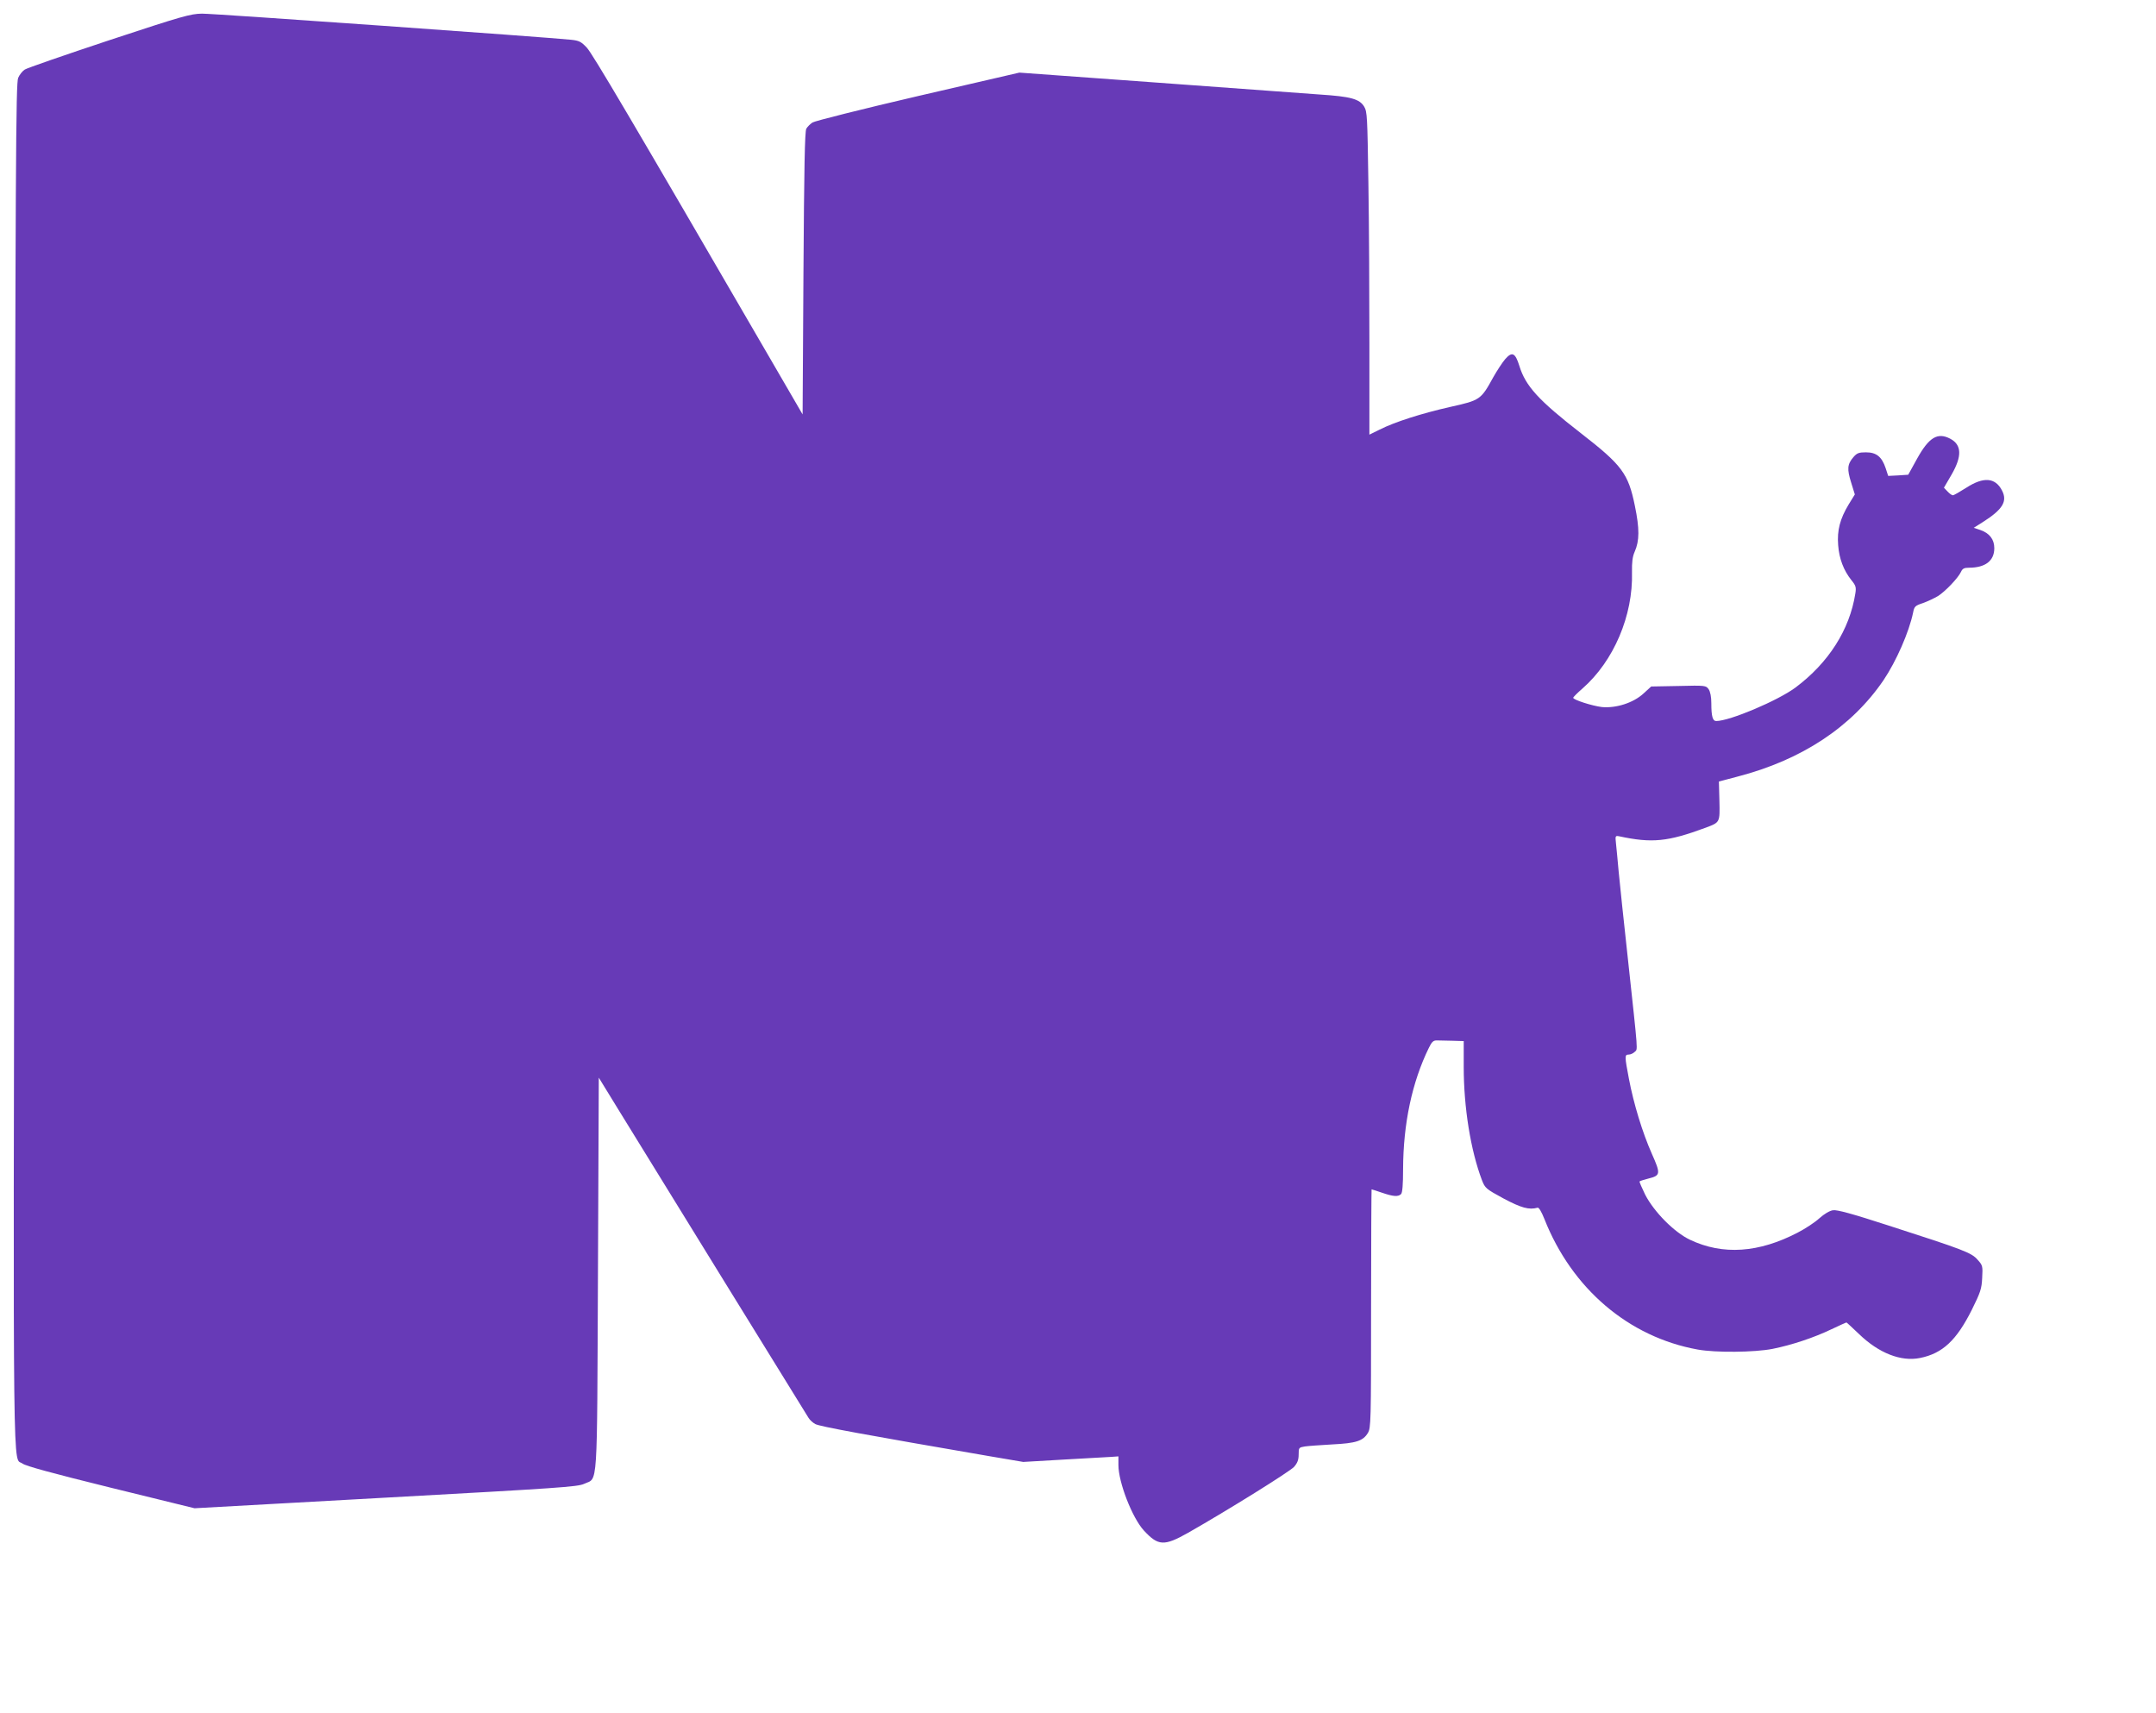 <?xml version="1.0" standalone="no"?>
<!DOCTYPE svg PUBLIC "-//W3C//DTD SVG 20010904//EN"
 "http://www.w3.org/TR/2001/REC-SVG-20010904/DTD/svg10.dtd">
<svg version="1.0" xmlns="http://www.w3.org/2000/svg"
 width="1280pt" height="1017pt" viewBox="0 0 1280 1017"
 preserveAspectRatio="xMidYMid meet">
<g transform="translate(0,1017) scale(0.1,-0.1)"
fill="#673ab7" stroke="none">
<path d="M648 9931 c-262 -87 -488 -165 -501 -174 -13 -8 -31 -30 -39 -49 -14
-29 -16 -481 -22 -4085 -8 -4417 -11 -4094 48 -4141 19 -14 171 -56 524 -143
l497 -122 1135 63 c1030 57 1139 64 1178 82 83 39 76 -63 82 1247 l5 1164 116
-189 c183 -298 1114 -1807 1129 -1830 7 -12 25 -29 40 -37 23 -14 303 -65
1035 -191 l200 -34 240 14 c132 7 259 15 283 16 l42 3 0 -52 c0 -102 82 -313
151 -388 85 -92 120 -94 262 -14 239 136 605 364 630 392 20 23 27 42 27 73 0
41 1 42 38 48 20 3 93 8 162 12 140 7 182 20 211 68 18 30 19 64 19 739 0 389
2 707 3 707 2 0 30 -9 62 -20 67 -23 96 -25 113 -8 8 8 12 56 12 148 1 270 53
516 153 720 18 37 27 45 50 44 15 0 56 -1 92 -2 l65 -2 0 -153 c0 -241 41
-495 108 -672 19 -48 23 -52 128 -109 105 -56 152 -69 202 -55 8 3 23 -22 41
-67 163 -413 500 -701 911 -775 106 -19 334 -17 443 4 115 23 247 67 351 117
47 22 86 40 88 40 2 0 35 -31 75 -69 117 -113 249 -165 362 -142 134 27 217
105 308 287 51 103 58 124 61 188 4 70 3 75 -27 108 -36 42 -81 59 -528 203
-219 71 -307 95 -331 91 -20 -3 -52 -22 -81 -48 -26 -24 -84 -62 -127 -84
-231 -121 -446 -136 -641 -43 -93 44 -213 165 -266 268 -20 41 -35 76 -33 78
2 3 26 10 52 17 73 18 74 28 21 147 -56 126 -108 297 -136 444 -26 136 -26
145 -2 145 11 0 27 7 36 16 19 19 22 -24 -40 549 -24 220 -49 454 -55 520 -6
66 -13 142 -16 168 -5 45 -4 47 18 43 196 -42 288 -33 515 51 85 32 84 30 81
160 l-3 114 110 29 c382 99 678 295 867 572 76 113 152 286 176 402 7 36 12
41 58 56 28 10 68 29 90 42 45 29 119 107 136 143 9 20 19 25 47 25 98 0 151
41 151 116 0 52 -28 89 -83 108 l-39 13 54 34 c118 75 147 123 114 187 -40 78
-110 83 -212 17 -38 -24 -74 -45 -80 -45 -6 0 -20 10 -32 23 l-21 22 46 79
c62 108 60 176 -9 212 -75 39 -126 8 -196 -118 l-53 -96 -60 -4 -59 -3 -15 46
c-23 68 -55 94 -117 94 -42 0 -53 -4 -74 -28 -37 -43 -39 -71 -14 -151 l22
-71 -37 -60 c-51 -85 -69 -153 -62 -241 6 -80 32 -149 78 -207 27 -33 30 -43
24 -80 -34 -216 -159 -411 -355 -558 -105 -78 -391 -199 -471 -199 -21 0 -29
28 -29 105 0 39 -6 69 -16 84 -16 22 -19 23 -179 19 l-162 -3 -46 -42 c-60
-55 -162 -88 -247 -80 -58 7 -170 43 -170 55 0 4 25 29 55 55 186 163 301 434
294 690 -1 60 3 93 16 122 29 66 29 137 1 273 -39 191 -76 241 -321 431 -251
195 -328 279 -365 400 -24 77 -43 86 -84 39 -17 -20 -49 -69 -71 -108 -73
-133 -78 -136 -253 -175 -173 -39 -332 -90 -421 -135 l-61 -30 0 537 c0 296
-2 727 -6 958 -6 392 -7 422 -25 452 -28 46 -80 60 -264 72 -88 6 -525 38
-971 71 l-812 59 -601 -139 c-331 -77 -613 -148 -627 -157 -14 -9 -30 -25 -37
-37 -9 -16 -13 -230 -17 -859 l-5 -837 -190 327 c-838 1443 -1057 1813 -1091
1850 -34 36 -46 42 -94 47 -142 15 -2125 156 -2191 155 -68 -1 -115 -14 -551
-158z"/>
</g>
</svg>
